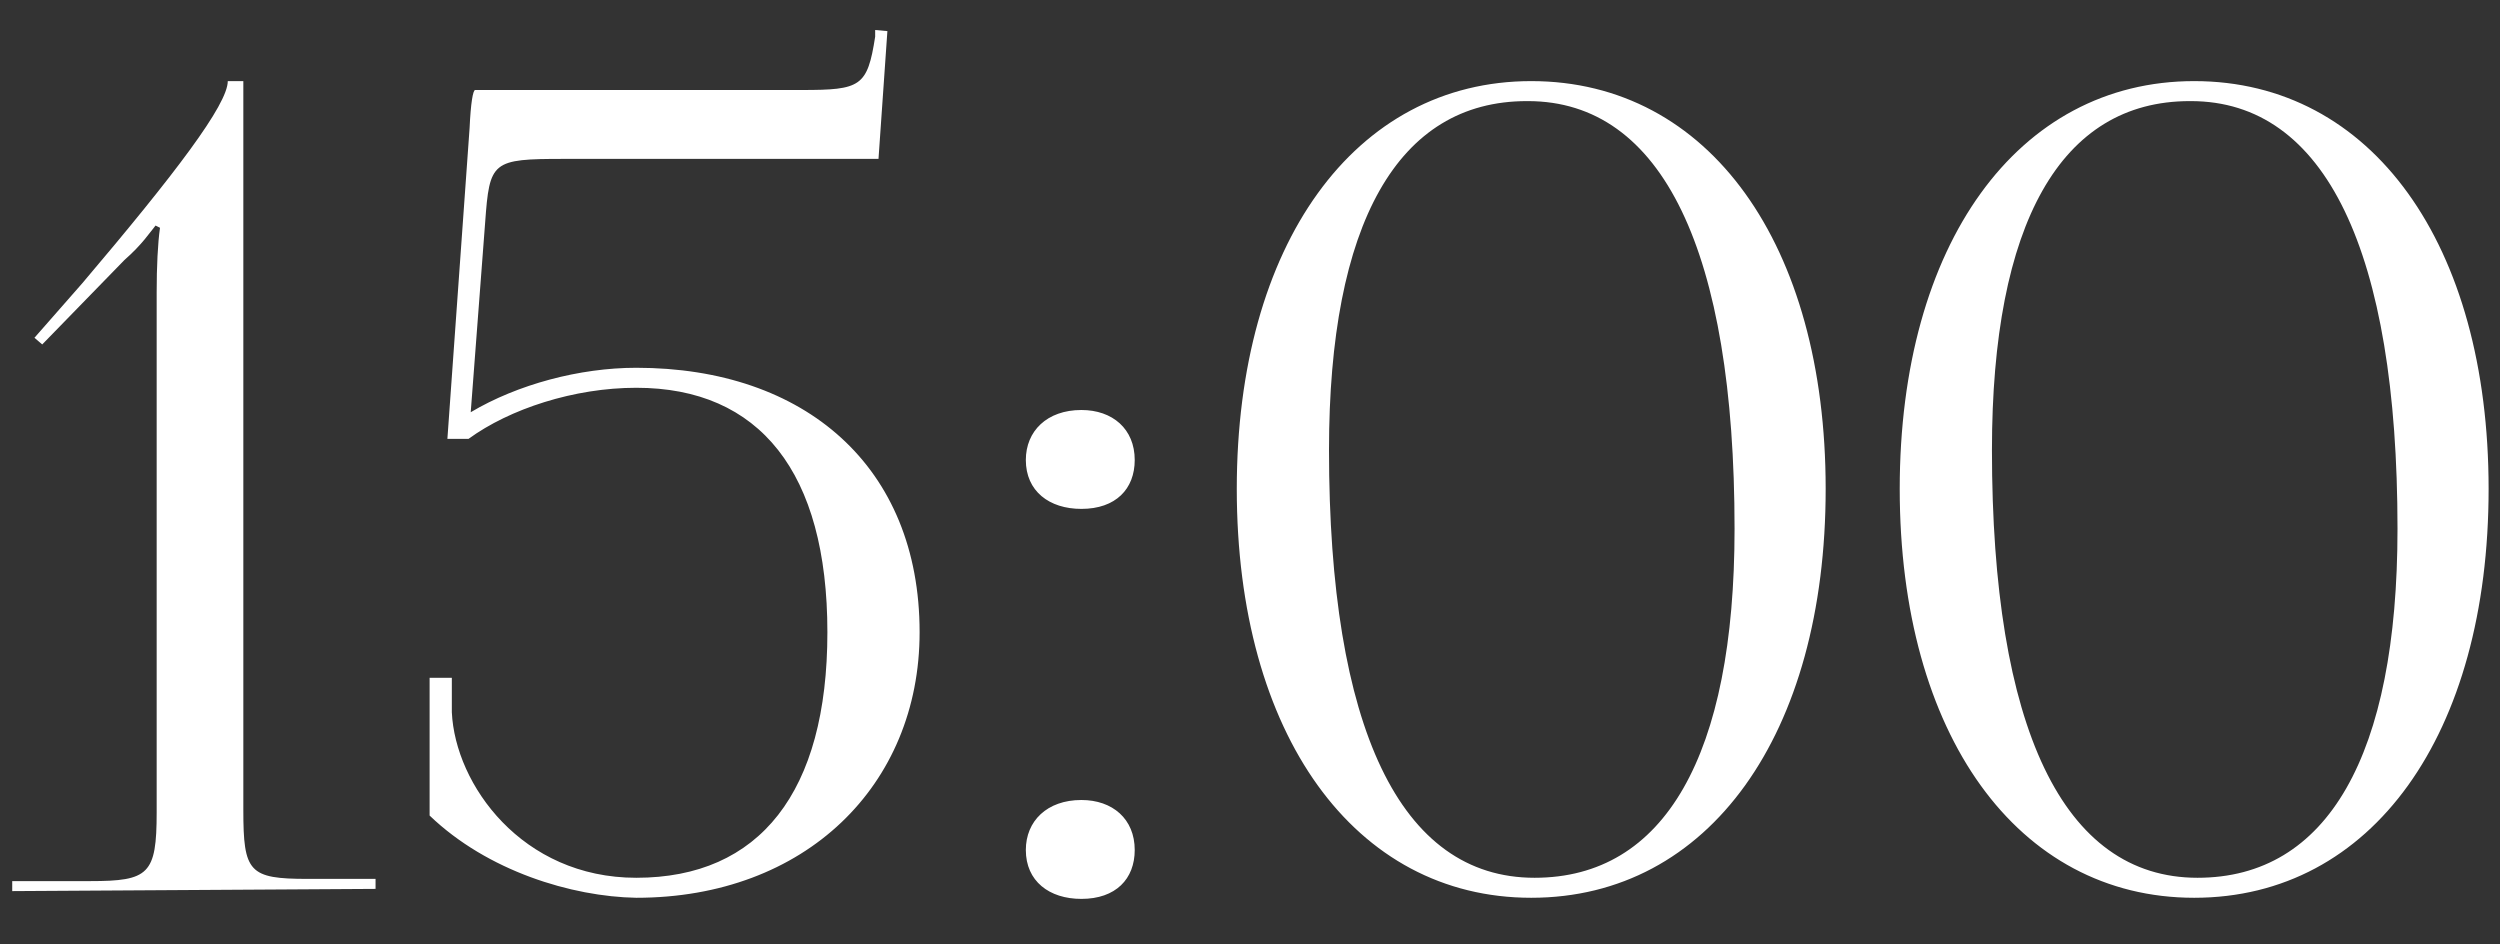 <?xml version="1.0" encoding="UTF-8"?> <svg xmlns="http://www.w3.org/2000/svg" width="45" height="17" viewBox="0 0 45 17" fill="none"><rect x="0" y="0" width="45" height="17" fill="#333333" stroke="none"/><path d="M6.76 16L0.22 16.04V15.86H1.62C2.68 15.86 2.82 15.74 2.82 14.62V5.26C2.82 4.8 2.84 4.38 2.88 4.1L2.8 4.06C2.7 4.18 2.56 4.4 2.24 4.68L0.76 6.2L0.62 6.08L1.48 5.1C3.16 3.12 4.1 1.88 4.1 1.46H4.38V14.58C4.38 15.7 4.48 15.82 5.54 15.82H6.76V16ZM8.553 1.62H14.433C15.493 1.62 15.613 1.56 15.753 0.66V0.54L15.973 0.56L15.813 2.86H10.153C8.853 2.86 8.813 2.9 8.733 4L8.473 7.42C9.313 6.92 10.433 6.62 11.453 6.62C14.493 6.62 16.553 8.4 16.553 11.38C16.553 14.14 14.493 16.16 11.453 16.16C10.293 16.14 8.773 15.68 7.733 14.68V12.2H8.133V12.82C8.193 14.12 9.393 15.8 11.453 15.8C13.673 15.8 14.893 14.26 14.893 11.38C14.893 8.5 13.673 6.98 11.453 6.98C10.333 6.98 9.173 7.36 8.433 7.9H8.053L8.453 2.3C8.473 1.86 8.513 1.62 8.553 1.62ZM19.465 14.4C20.025 14.4 20.425 14.74 20.425 15.3C20.425 15.82 20.085 16.18 19.465 16.18C18.885 16.18 18.465 15.86 18.465 15.3C18.465 14.78 18.845 14.4 19.465 14.4ZM19.465 7.38C20.025 7.38 20.425 7.72 20.425 8.28C20.425 8.8 20.085 9.16 19.465 9.16C18.885 9.16 18.465 8.84 18.465 8.28C18.465 7.76 18.845 7.38 19.465 7.38ZM27.502 1.82H27.482C25.162 1.82 23.922 4.02 23.922 8.1C23.922 13.1 25.202 15.8 27.622 15.8C29.962 15.8 31.222 13.6 31.222 9.52C31.222 4.52 29.922 1.82 27.502 1.82ZM27.562 1.46C30.762 1.46 32.862 4.4 32.862 8.8C32.862 13.22 30.762 16.16 27.562 16.16C24.382 16.16 22.262 13.22 22.262 8.8C22.262 4.4 24.382 1.46 27.562 1.46ZM39.435 1.82H39.415C37.095 1.82 35.855 4.02 35.855 8.1C35.855 13.1 37.135 15.8 39.555 15.8C41.895 15.8 43.155 13.6 43.155 9.52C43.155 4.52 41.855 1.82 39.435 1.82ZM39.495 1.46C42.695 1.46 44.795 4.4 44.795 8.8C44.795 13.22 42.695 16.16 39.495 16.16C36.315 16.16 34.195 13.22 34.195 8.8C34.195 4.4 36.315 1.46 39.495 1.46Z" fill="white"></path></svg> 